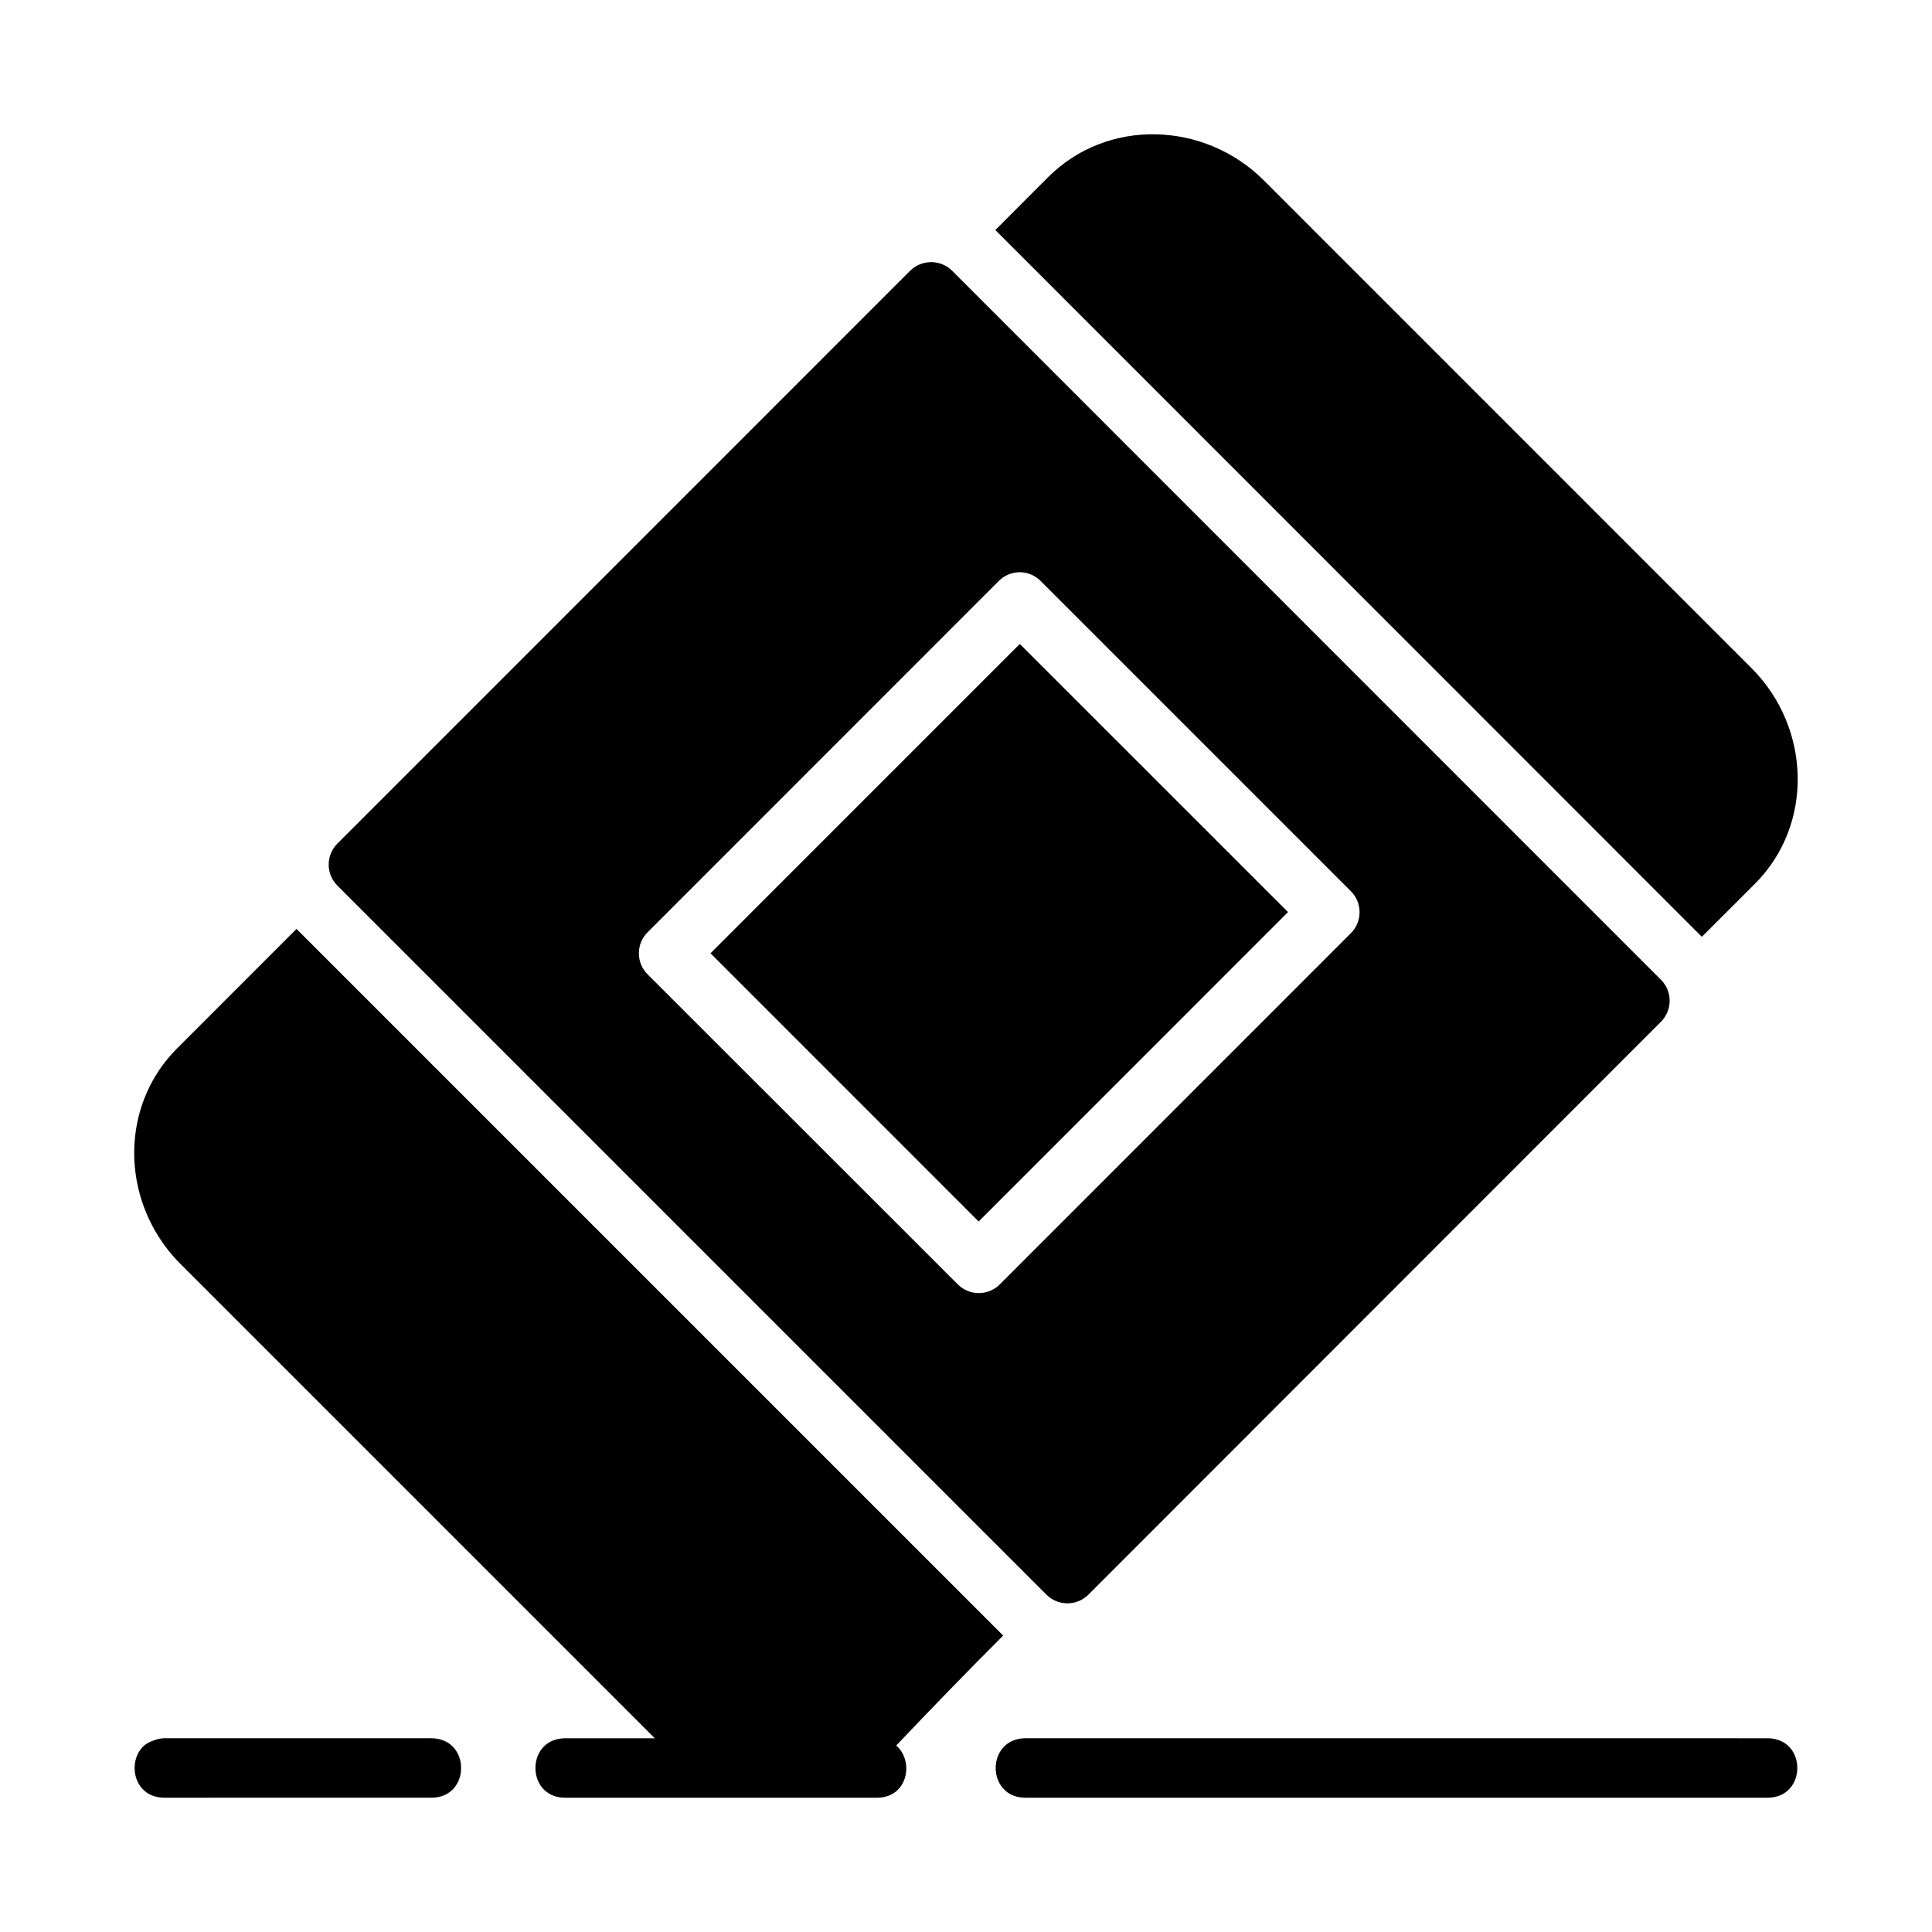 <?xml version="1.0" encoding="UTF-8"?>
<!-- Uploaded to: ICON Repo, www.svgrepo.com, Generator: ICON Repo Mixer Tools -->
<svg fill="#000000" width="800px" height="800px" version="1.1" viewBox="144 144 512 512" xmlns="http://www.w3.org/2000/svg">
 <path d="m450.27 179.59c-10.352-0.203-20.676 3.535-28.473 11.332l-14.023 14.039 187.23 187.3 14.07-14.055c15.594-15.594 14.938-41.301-0.938-57.18l-129.16-129.18c-7.941-7.938-18.355-12.051-28.707-12.254zm-59.652 33.887c-2.031 0.027-3.969 0.84-5.414 2.262l-151.81 151.84c-3.051 3.07-3.051 8.031 0 11.102l187.93 187.93c3.07 3.051 8.031 3.051 11.102 0l151.76-151.85c3.051-3.07 3.051-8.031 0-11.102l-187.88-187.93c-1.516-1.492-3.566-2.305-5.688-2.262zm23.535 82.168c2.109-0.012 4.141 0.824 5.629 2.32l82.227 82.227c3.051 3.07 3.051 8.031 0 11.102l-93.066 93.098c-3.07 3.051-8.031 3.051-11.102 0l-82.223-82.184c-3.082-3.074-3.082-8.07 0-11.148l93.062-93.094c1.453-1.461 3.418-2.293 5.473-2.32zm0.105 19.004-81.965 81.98 71.062 71.078 81.98-81.996zm-191.68 75.523-31.656 31.672c-2.922 2.926-5.285 6.203-7.074 9.703-0.598 1.168-1.129 2.356-1.598 3.566-5.66 14.539-2.316 31.953 9.594 43.867l125.68 125.68-23.754-0.004c-1.312 0-2.461 0.262-3.445 0.691-6.891 3.016-5.742 15.066 3.445 15.066h82.605c8.281 0 9.922-9.699 5.137-13.836 9.027-9.512 18.648-19.449 28.336-29.137zm-35.023 214.48c-1.055 0-1.926 0.27-2.766 0.555-1.258 0.422-2.348 1.039-3.137 1.922-2.637 2.953-2.637 7.871 0 10.824 0.656 0.734 1.465 1.355 2.445 1.785h0.016c0.98 0.426 2.121 0.676 3.43 0.676h0.016l26.547-0.004h44.219c9.188 0 10.332-12.055 3.445-15.066-0.984-0.43-2.133-0.691-3.445-0.691zm228.18 0c-1.309 0-2.445 0.266-3.43 0.691-0.984 0.43-1.801 1.047-2.461 1.785-2.637 2.953-2.637 7.871 0 10.824 0.656 0.734 1.465 1.355 2.445 1.785h0.016c0.98 0.426 2.121 0.676 3.43 0.676h0.016 196.69c9.172-0.016 10.328-12.055 3.445-15.066-0.984-0.43-2.133-0.691-3.445-0.691z"/>
</svg>
